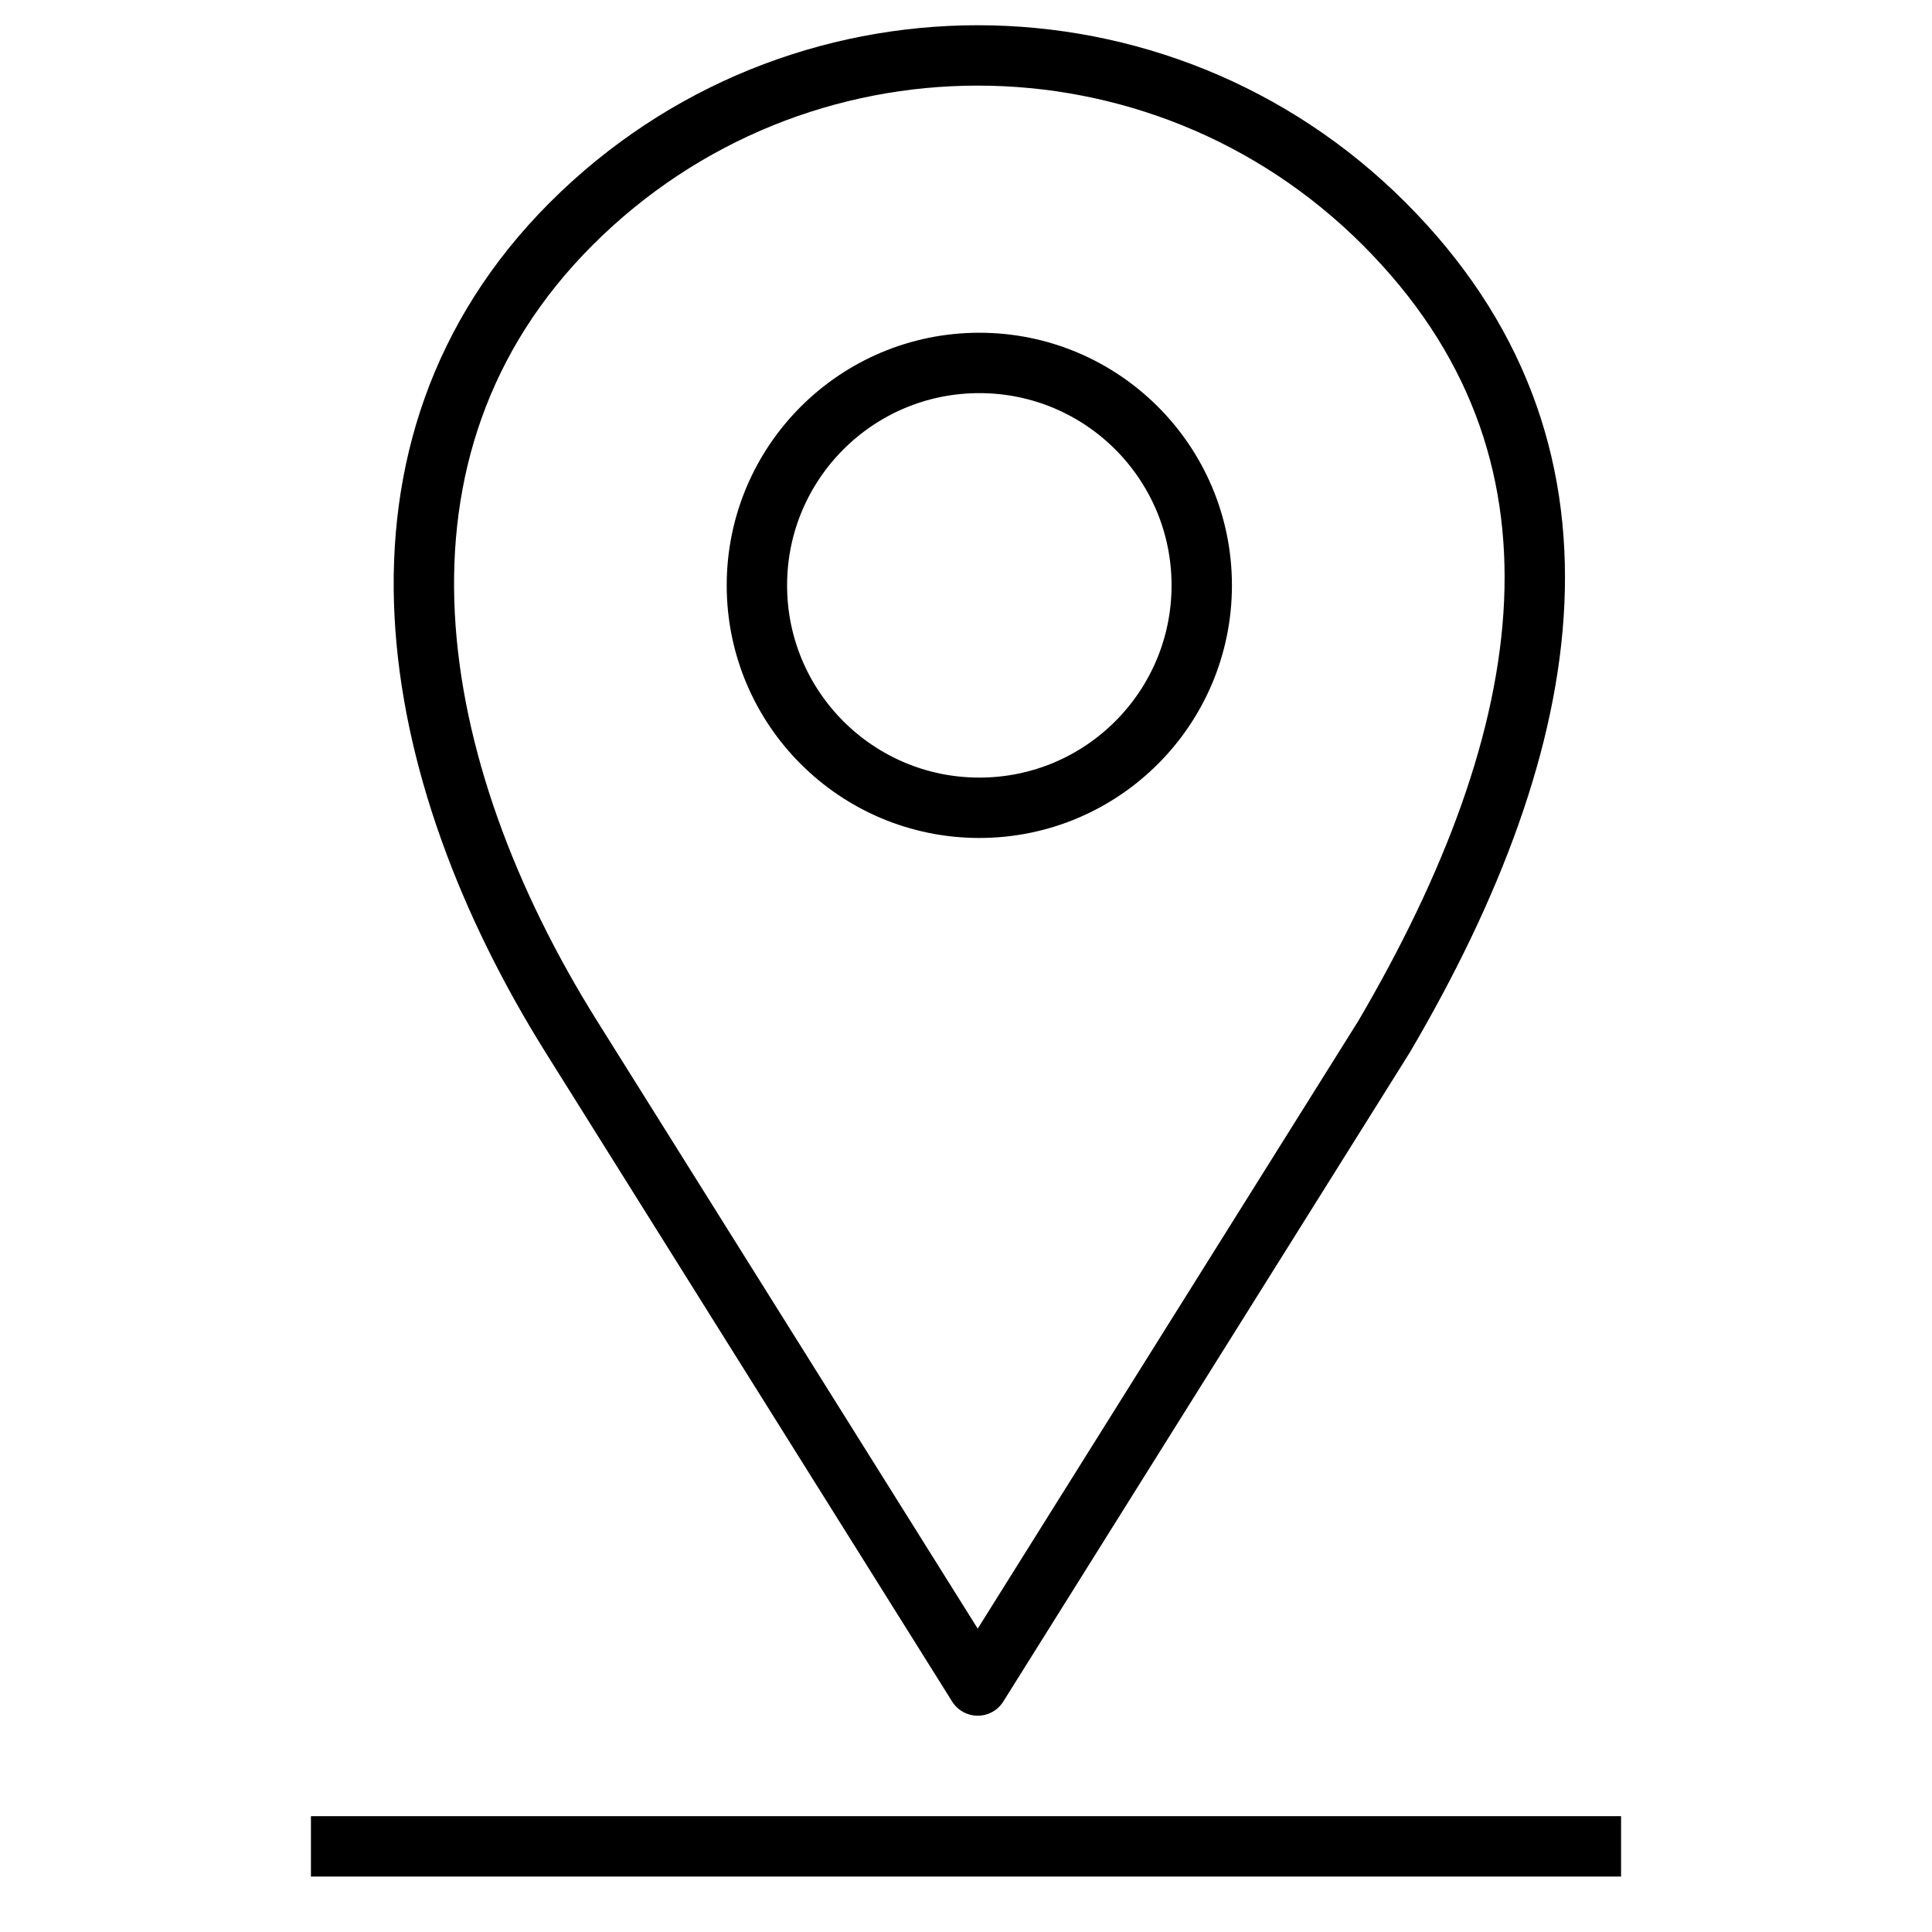 <svg width="48" height="48" viewBox="0 0 48 48" fill="none" xmlns="http://www.w3.org/2000/svg">
<path d="M24.291 41.876L14.193 25.754C10.056 19.139 8.617 11.136 14.193 5.559C19.77 -0.017 28.811 -0.017 34.388 5.559C39.965 11.136 38.758 18.308 34.388 25.754L24.291 41.876Z" stroke="black" stroke-width="1.5" stroke-linecap="square" stroke-linejoin="round"/>
<line x1="8.475" y1="45.873" x2="39.525" y2="45.873" stroke="black" stroke-width="1.5" stroke-linecap="square" stroke-linejoin="round"/>
<circle cx="24.331" cy="14.543" r="5.526" stroke="black" stroke-width="1.5" stroke-linecap="square" stroke-linejoin="round"/>
</svg>
